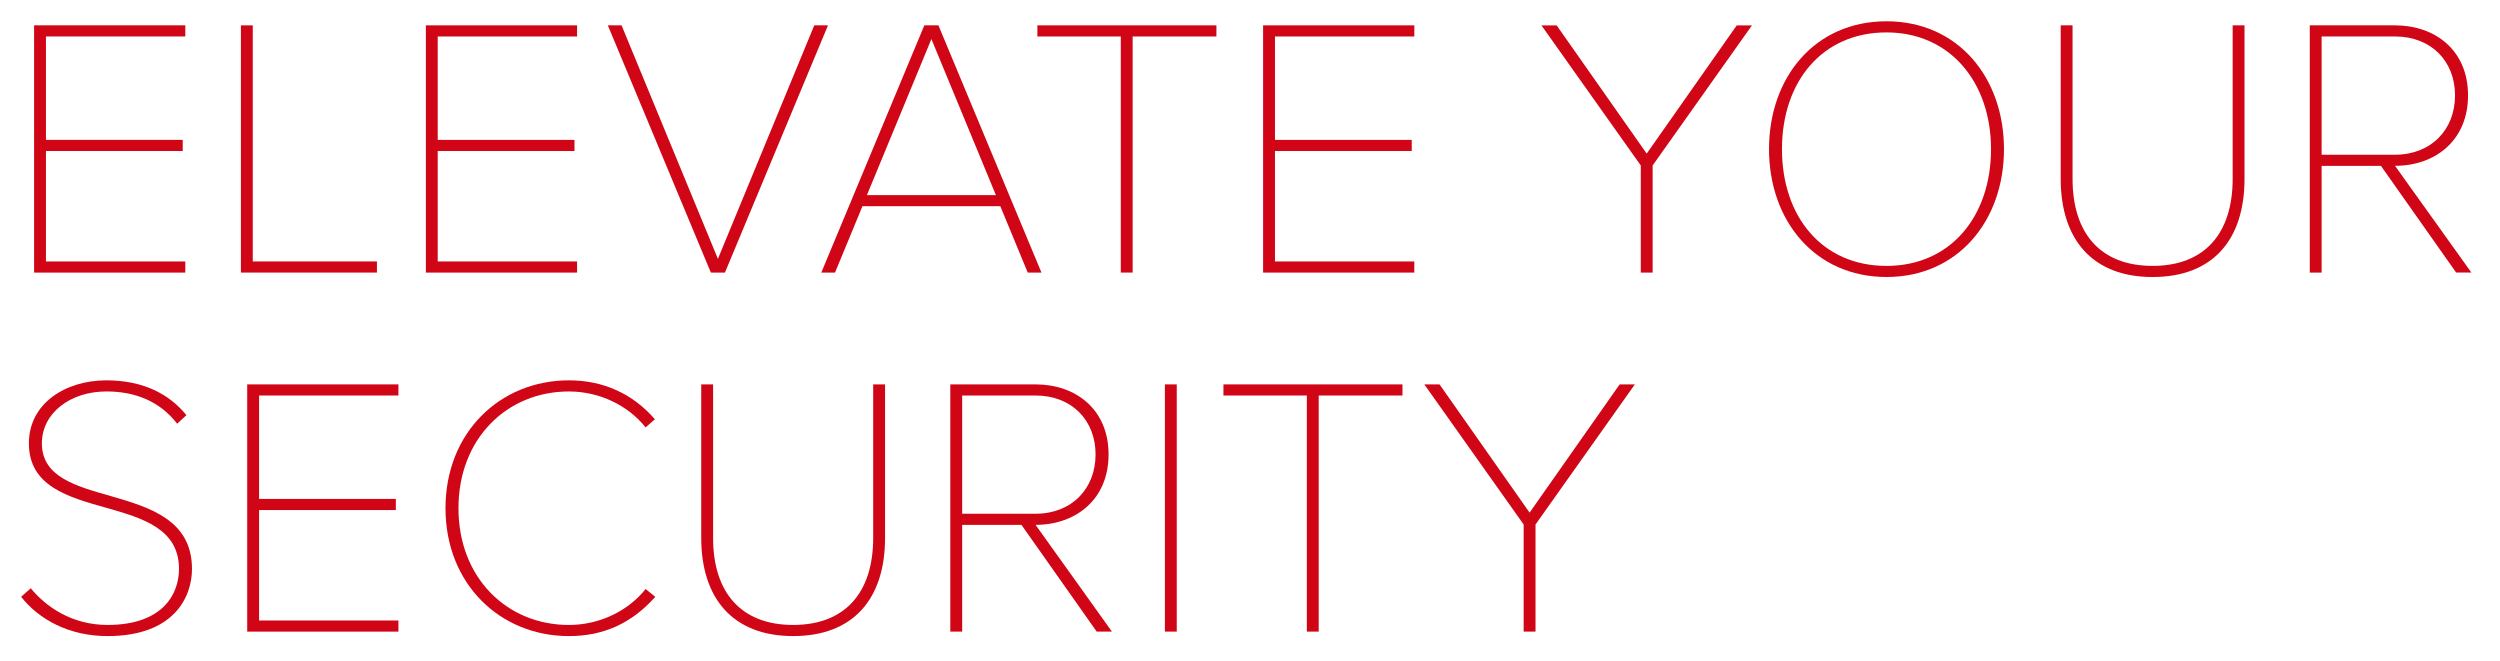 <?xml version="1.0" encoding="UTF-8"?>
<svg id="Layer_1" data-name="Layer 1" xmlns="http://www.w3.org/2000/svg" viewBox="0 0 1400 370">
  <defs>
    <style>
      .cls-1 {
        fill: #d00515;
        stroke-width: 0px;
      }
    </style>
  </defs>
  <path class="cls-1" d="m19.09,152.64V14.2h84.68v6.23H25.73v57.91h76.59v6.23H25.73v61.85h78.04v6.23H19.09Z"/>
  <path class="cls-1" d="m134.91,152.64V14.2h6.64v132.21h69.53v6.23h-76.17Z"/>
  <path class="cls-1" d="m238.48,152.64V14.2h84.68v6.23h-78.04v57.91h76.59v6.23h-76.59v61.85h78.04v6.23h-84.68Z"/>
  <path class="cls-1" d="m398.08,152.64L340.39,14.2h7.68l53.96,130.76L455.99,14.2h7.68l-57.7,138.44h-7.89Z"/>
  <path class="cls-1" d="m575.54,152.64l-15.36-37.15h-77.21l-15.36,37.15h-7.68l57.7-138.44h7.89l57.7,138.44h-7.68Zm-53.96-130.76l-36.11,87.38h72.23l-36.11-87.38Z"/>
  <path class="cls-1" d="m627.64,152.64V20.43h-46.7v-6.23h100.25v6.23h-46.91v132.21h-6.64Z"/>
  <path class="cls-1" d="m707.34,152.64V14.2h84.68v6.23h-78.04v57.91h76.59v6.23h-76.59v61.85h78.04v6.23h-84.68Z"/>
  <path class="cls-1" d="m918.83,152.64v-59.98l-55.62-78.45h8.51l50.43,71.81,50.43-71.81h8.51l-55.62,78.45v59.98h-6.64Z"/>
  <path class="cls-1" d="m1056.44,11.92c40.06,0,65.79,31.55,65.79,71.6s-25.74,71.6-65.79,71.6-65.79-31.55-65.79-71.6,25.53-71.6,65.79-71.6Zm0,6.23c-35.91,0-58.53,27.4-58.53,65.38s22.62,65.38,58.53,65.38,58.53-27.81,58.53-65.38-23.04-65.38-58.53-65.38Z"/>
  <path class="cls-1" d="m1153.99,14.2h6.64v85.93c0,30.72,15.77,48.77,44.83,48.77s44.83-18.06,44.83-48.77V14.2h6.64v85.93c0,34.25-17.85,55-51.47,55s-51.47-20.96-51.47-55V14.2Z"/>
  <path class="cls-1" d="m1375.45,152.64l-42.13-59.77h-33.21v59.77h-6.64V14.2h47.74c22.42,0,40.89,13.91,40.89,39.23s-18.47,39.43-40.89,39.43l42.76,59.77h-8.51Zm-34.25-132.21h-41.09v66.21h41.09c20.34,0,33.62-14.11,33.62-33.21s-13.28-33-33.62-33Z"/>
  <path class="cls-1" d="m17.22,329.42c8.51,10.38,23.04,20.55,42.96,20.55,31.96,0,40.06-18.26,40.06-31.34,0-22.42-20.13-28.43-40.68-34.25-21.38-6.02-43.38-12.04-43.38-36.11,0-22.42,20.55-35.28,43.38-35.28,20.34,0,35.08,7.47,44.83,19.51l-5.19,4.77c-9.75-12.66-23.66-18.06-39.64-18.06-20.13,0-36.11,12.04-36.11,29.06,0,18.68,18.68,23.87,38.4,29.47,22.21,6.43,45.66,13.49,45.66,40.89,0,15.57-9.96,37.57-47.32,37.57-21.59,0-38.4-9.34-48.36-22l5.4-4.77Z"/>
  <path class="cls-1" d="m138.44,353.7v-138.44h84.68v6.23h-78.04v57.91h76.59v6.23h-76.59v61.85h78.04v6.23h-84.68Z"/>
  <path class="cls-1" d="m249.48,284.59c0-42.55,30.72-71.6,69.11-71.6,19.51,0,35.91,7.68,48.15,21.79l-5.19,4.57c-9.75-12.25-25.74-20.13-42.96-20.13-34.66,0-61.85,26.36-61.85,65.38s27.19,65.38,61.85,65.38c17.23,0,33.21-7.89,42.96-20.13l5.4,4.36c-13.08,14.74-28.85,22-48.36,22-38.4,0-69.11-29.06-69.11-71.6Z"/>
  <path class="cls-1" d="m392.69,215.27h6.64v85.93c0,30.72,15.77,48.77,44.83,48.77s44.83-18.06,44.83-48.77v-85.93h6.64v85.93c0,34.25-17.85,55-51.47,55s-51.47-20.96-51.47-55v-85.93Z"/>
  <path class="cls-1" d="m614.15,353.7l-42.13-59.77h-33.21v59.77h-6.64v-138.44h47.74c22.42,0,40.89,13.91,40.89,39.23s-18.47,39.43-40.89,39.43l42.76,59.77h-8.51Zm-34.25-132.21h-41.09v66.21h41.09c20.34,0,33.62-14.11,33.62-33.21s-13.28-33-33.62-33Z"/>
  <path class="cls-1" d="m652.34,353.7v-138.44h6.64v138.44h-6.64Z"/>
  <path class="cls-1" d="m731.83,353.7v-132.21h-46.7v-6.23h100.25v6.23h-46.91v132.21h-6.64Z"/>
  <path class="cls-1" d="m853.25,353.7v-59.98l-55.62-78.45h8.51l50.43,71.81,50.43-71.81h8.51l-55.62,78.45v59.98h-6.64Z"/>
</svg>
